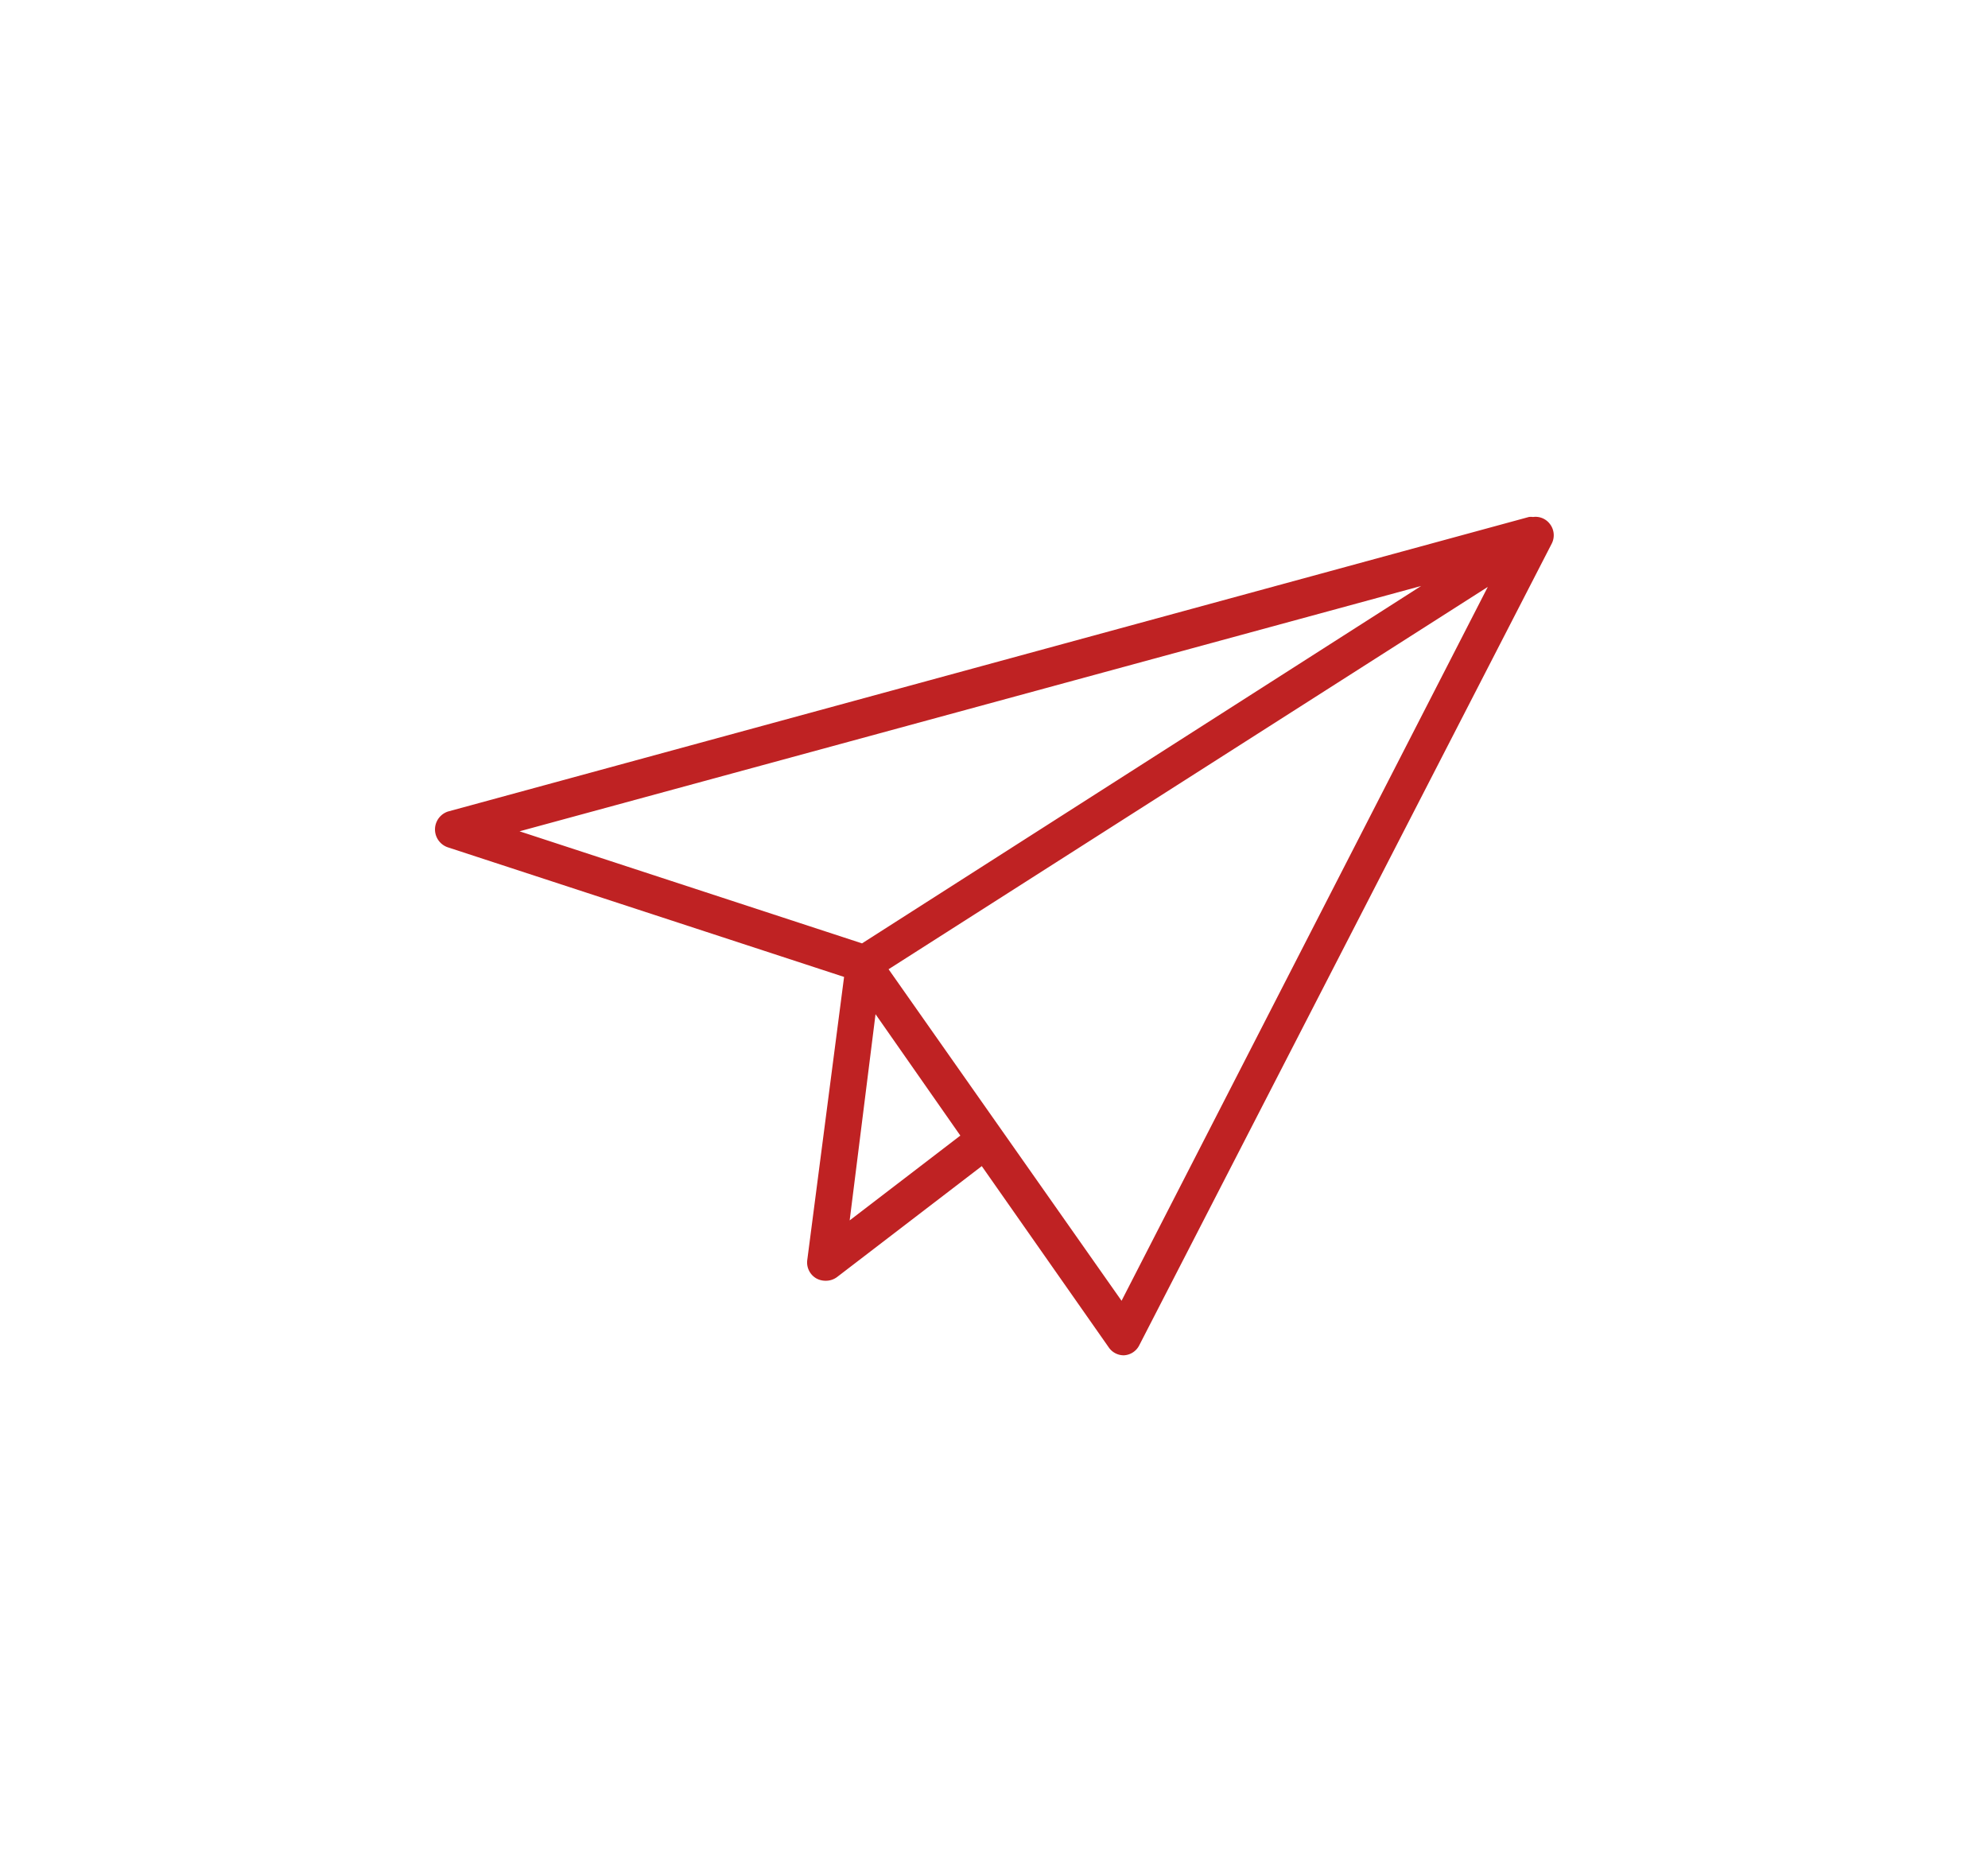 <svg id="Camada_1" data-name="Camada 1" xmlns="http://www.w3.org/2000/svg" viewBox="0 0 85.33 80.35"><defs><style>.cls-1{fill:#bf2223;}</style></defs><title>icones qual</title><path class="cls-1" d="M66.51,22.47a.77.77,0,0,0-.71-.28.57.57,0,0,0-.18,0L19.23,34.83a.81.81,0,0,0,0,1.54l17,5.56L34.65,54.08a.79.79,0,0,0,.39.79.82.82,0,0,0,.4.1.8.8,0,0,0,.49-.16l6.21-4.76,5.45,7.78a.78.78,0,0,0,.65.34h0a.78.78,0,0,0,.66-.43L66.6,23.34a.79.79,0,0,0-.09-.87ZM61,25.15l-24,15.34-14.7-4.81ZM36.47,52.38l1.11-8.85,3.64,5.21Zm11.67,3.45-10-14.23L63.86,25.19Zm0,0"/></svg>